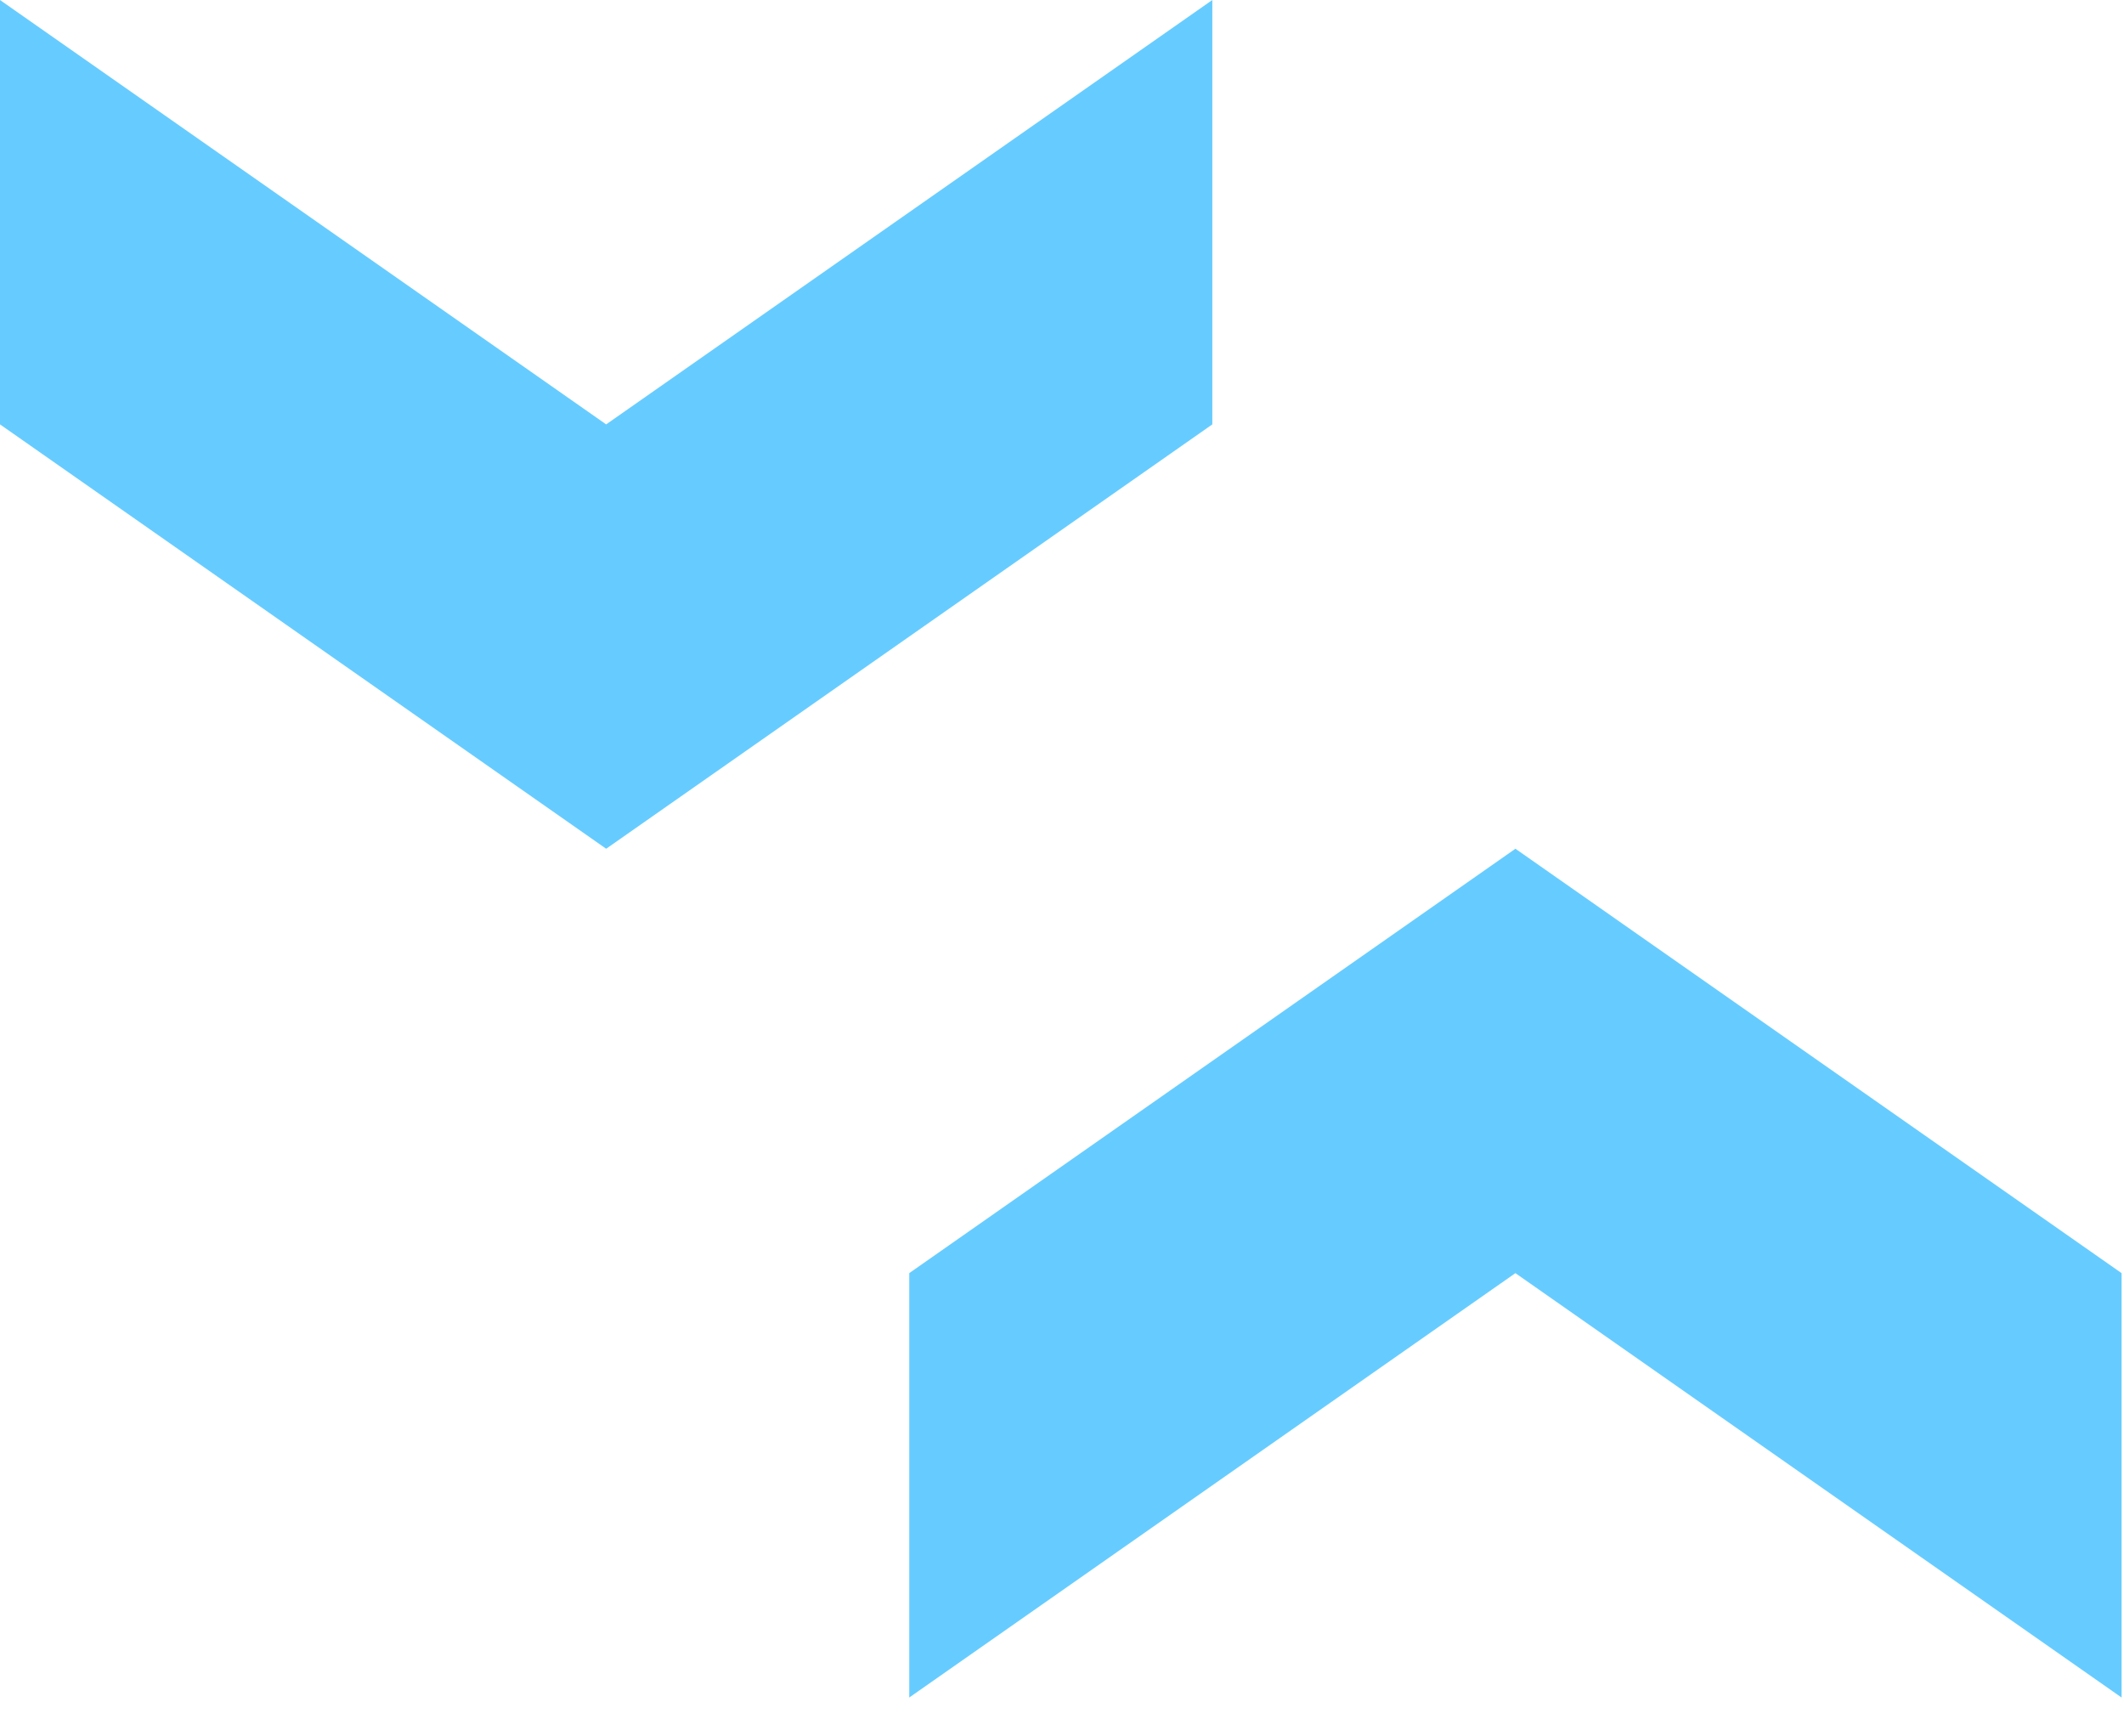 <?xml version="1.0" encoding="UTF-8"?> <svg xmlns="http://www.w3.org/2000/svg" width="93" height="76" viewBox="0 0 93 76" fill="none"><path d="M1.62421e-06 18.579L26.541 37.157L53.082 18.579L53.082 -6.48499e-05L26.541 18.579L3.24841e-06 -6.56757e-05L1.62421e-06 18.579Z" fill="#66CCFF"></path><path d="M92.894 74.315L92.894 55.736L66.353 37.157L39.812 55.736L39.812 74.315L66.353 55.736L92.894 74.315Z" fill="#66CCFF"></path></svg> 